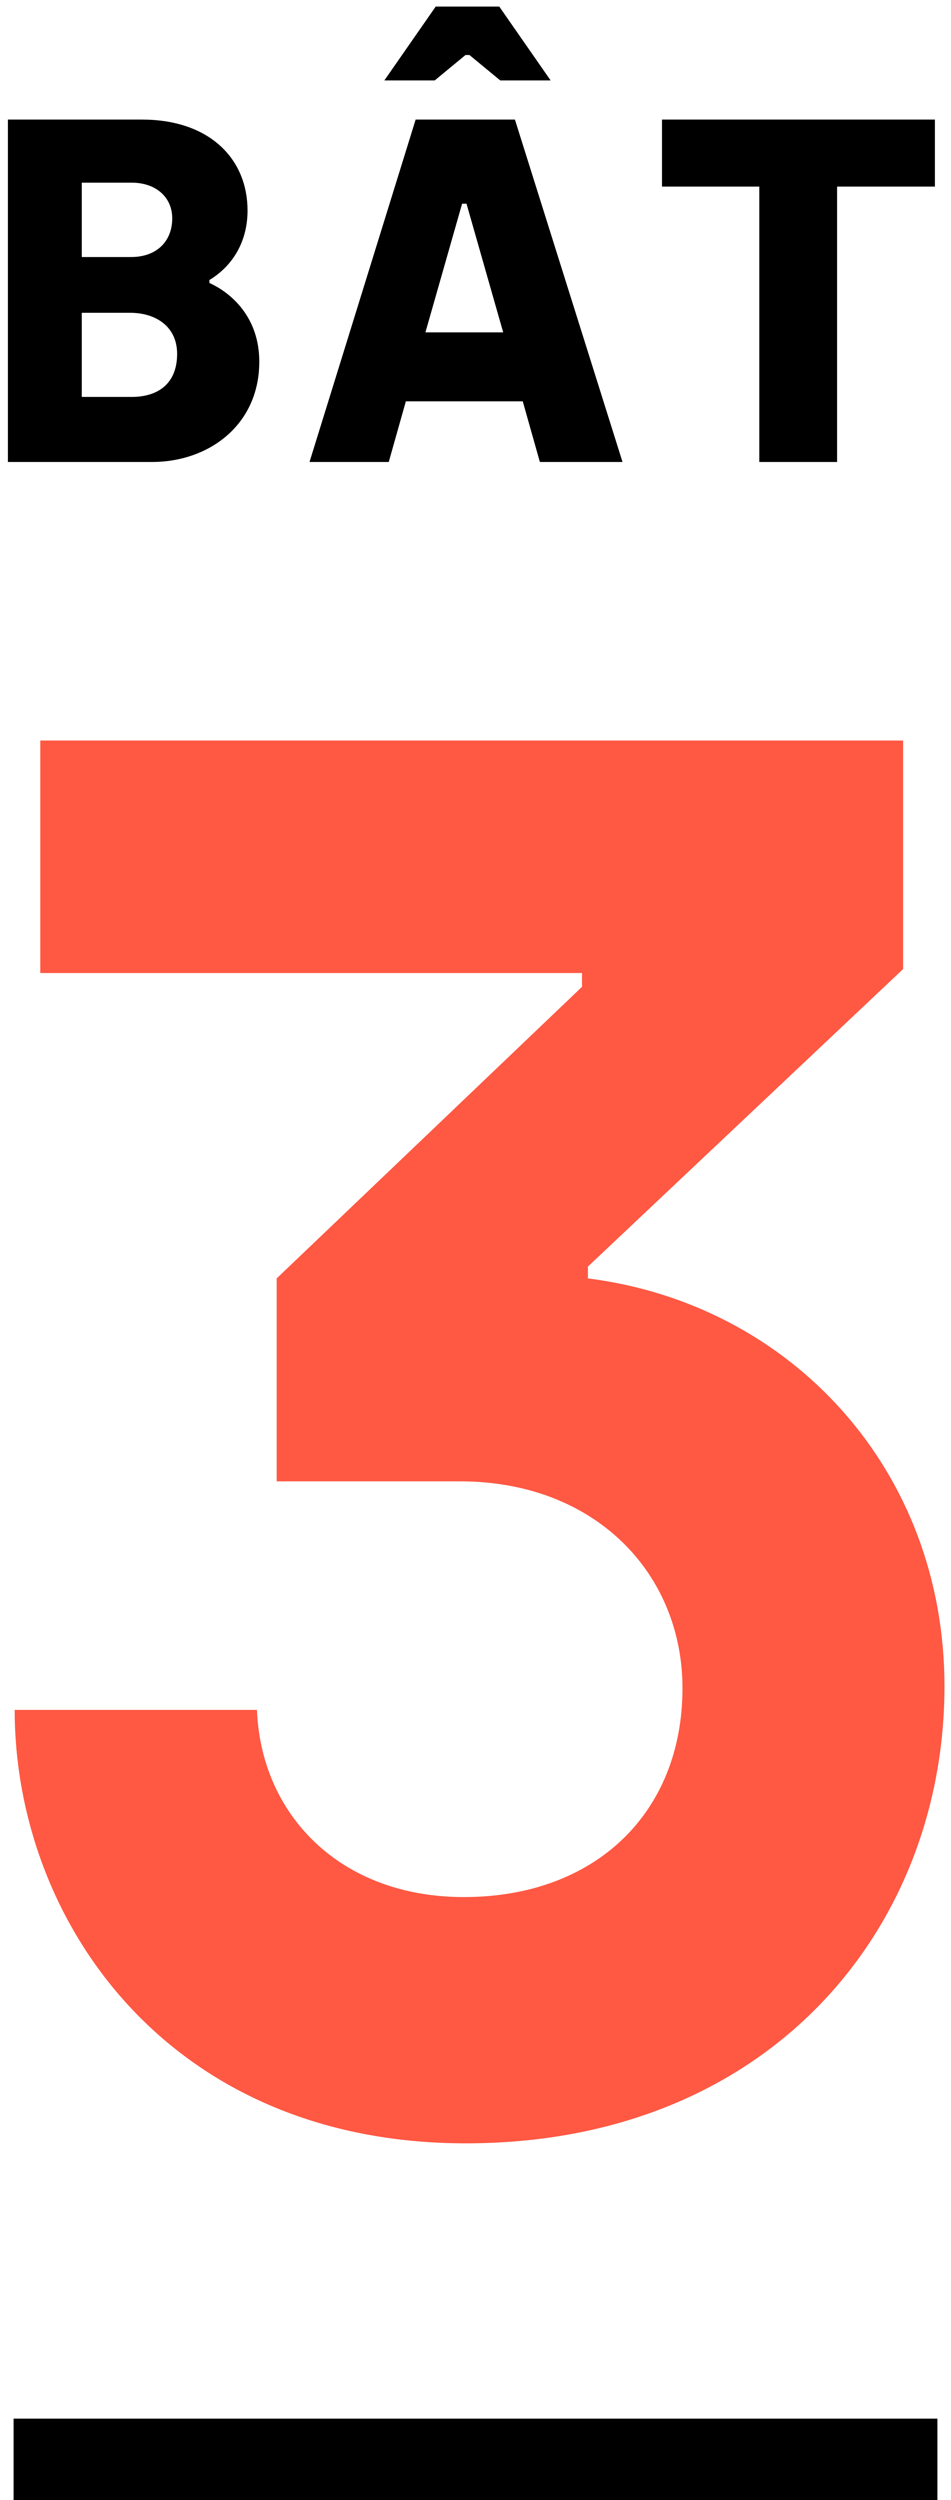 <svg width="70" height="184" viewBox="0 0 70 184" fill="none" xmlns="http://www.w3.org/2000/svg">
	<path d="M1 178H69V184H1V178Z" fill="black"/>
	<path d="M34.285 157.74C56.615 157.74 69.52 141.935 69.52 124.1C69.52 108.15 58.21 95.97 43.275 94.085V93.215L66.475 71.32V54.5H2.965V71.61H42.84V72.625L20.365 94.085V109.02H33.85C43.855 109.02 50.235 115.835 50.235 124.245C50.235 133.38 43.855 139.615 34.14 139.615C25.005 139.615 19.205 133.525 18.915 125.84H1.08C1.08 141.355 12.39 157.74 34.285 157.74Z" fill="#FF5843"/>
	<path
		d="M0.582 34H11.201C15.341 34 19.085 31.3 19.085 26.62C19.085 23.38 17.07 21.58 15.414 20.824V20.608C17.142 19.564 18.221 17.764 18.221 15.496C18.221 11.68 15.414 8.8 10.445 8.8H0.582V34ZM6.018 18.916V13.444H9.69C11.489 13.444 12.678 14.524 12.678 16.072C12.678 17.728 11.562 18.916 9.654 18.916H6.018ZM6.018 29.212V23.02H9.582C11.418 23.02 13.037 23.992 13.037 26.044C13.037 28.204 11.669 29.212 9.69 29.212H6.018Z"
		fill="black"/>
	<path d="M34.266 4.048H34.554L36.822 5.92H40.53L36.75 0.484H32.07L28.29 5.92H31.998L34.266 4.048ZM39.738 34H45.822L37.902 8.8H30.594L22.782 34H28.614L29.874 29.536H38.478L39.738 34ZM31.314 24.46L34.014 14.992H34.338L37.038 24.46H31.314Z" fill="black"/>
	<path d="M55.891 34H61.615V13.732H68.815V8.8H48.727V13.732H55.891V34Z" fill="black"/>
</svg>